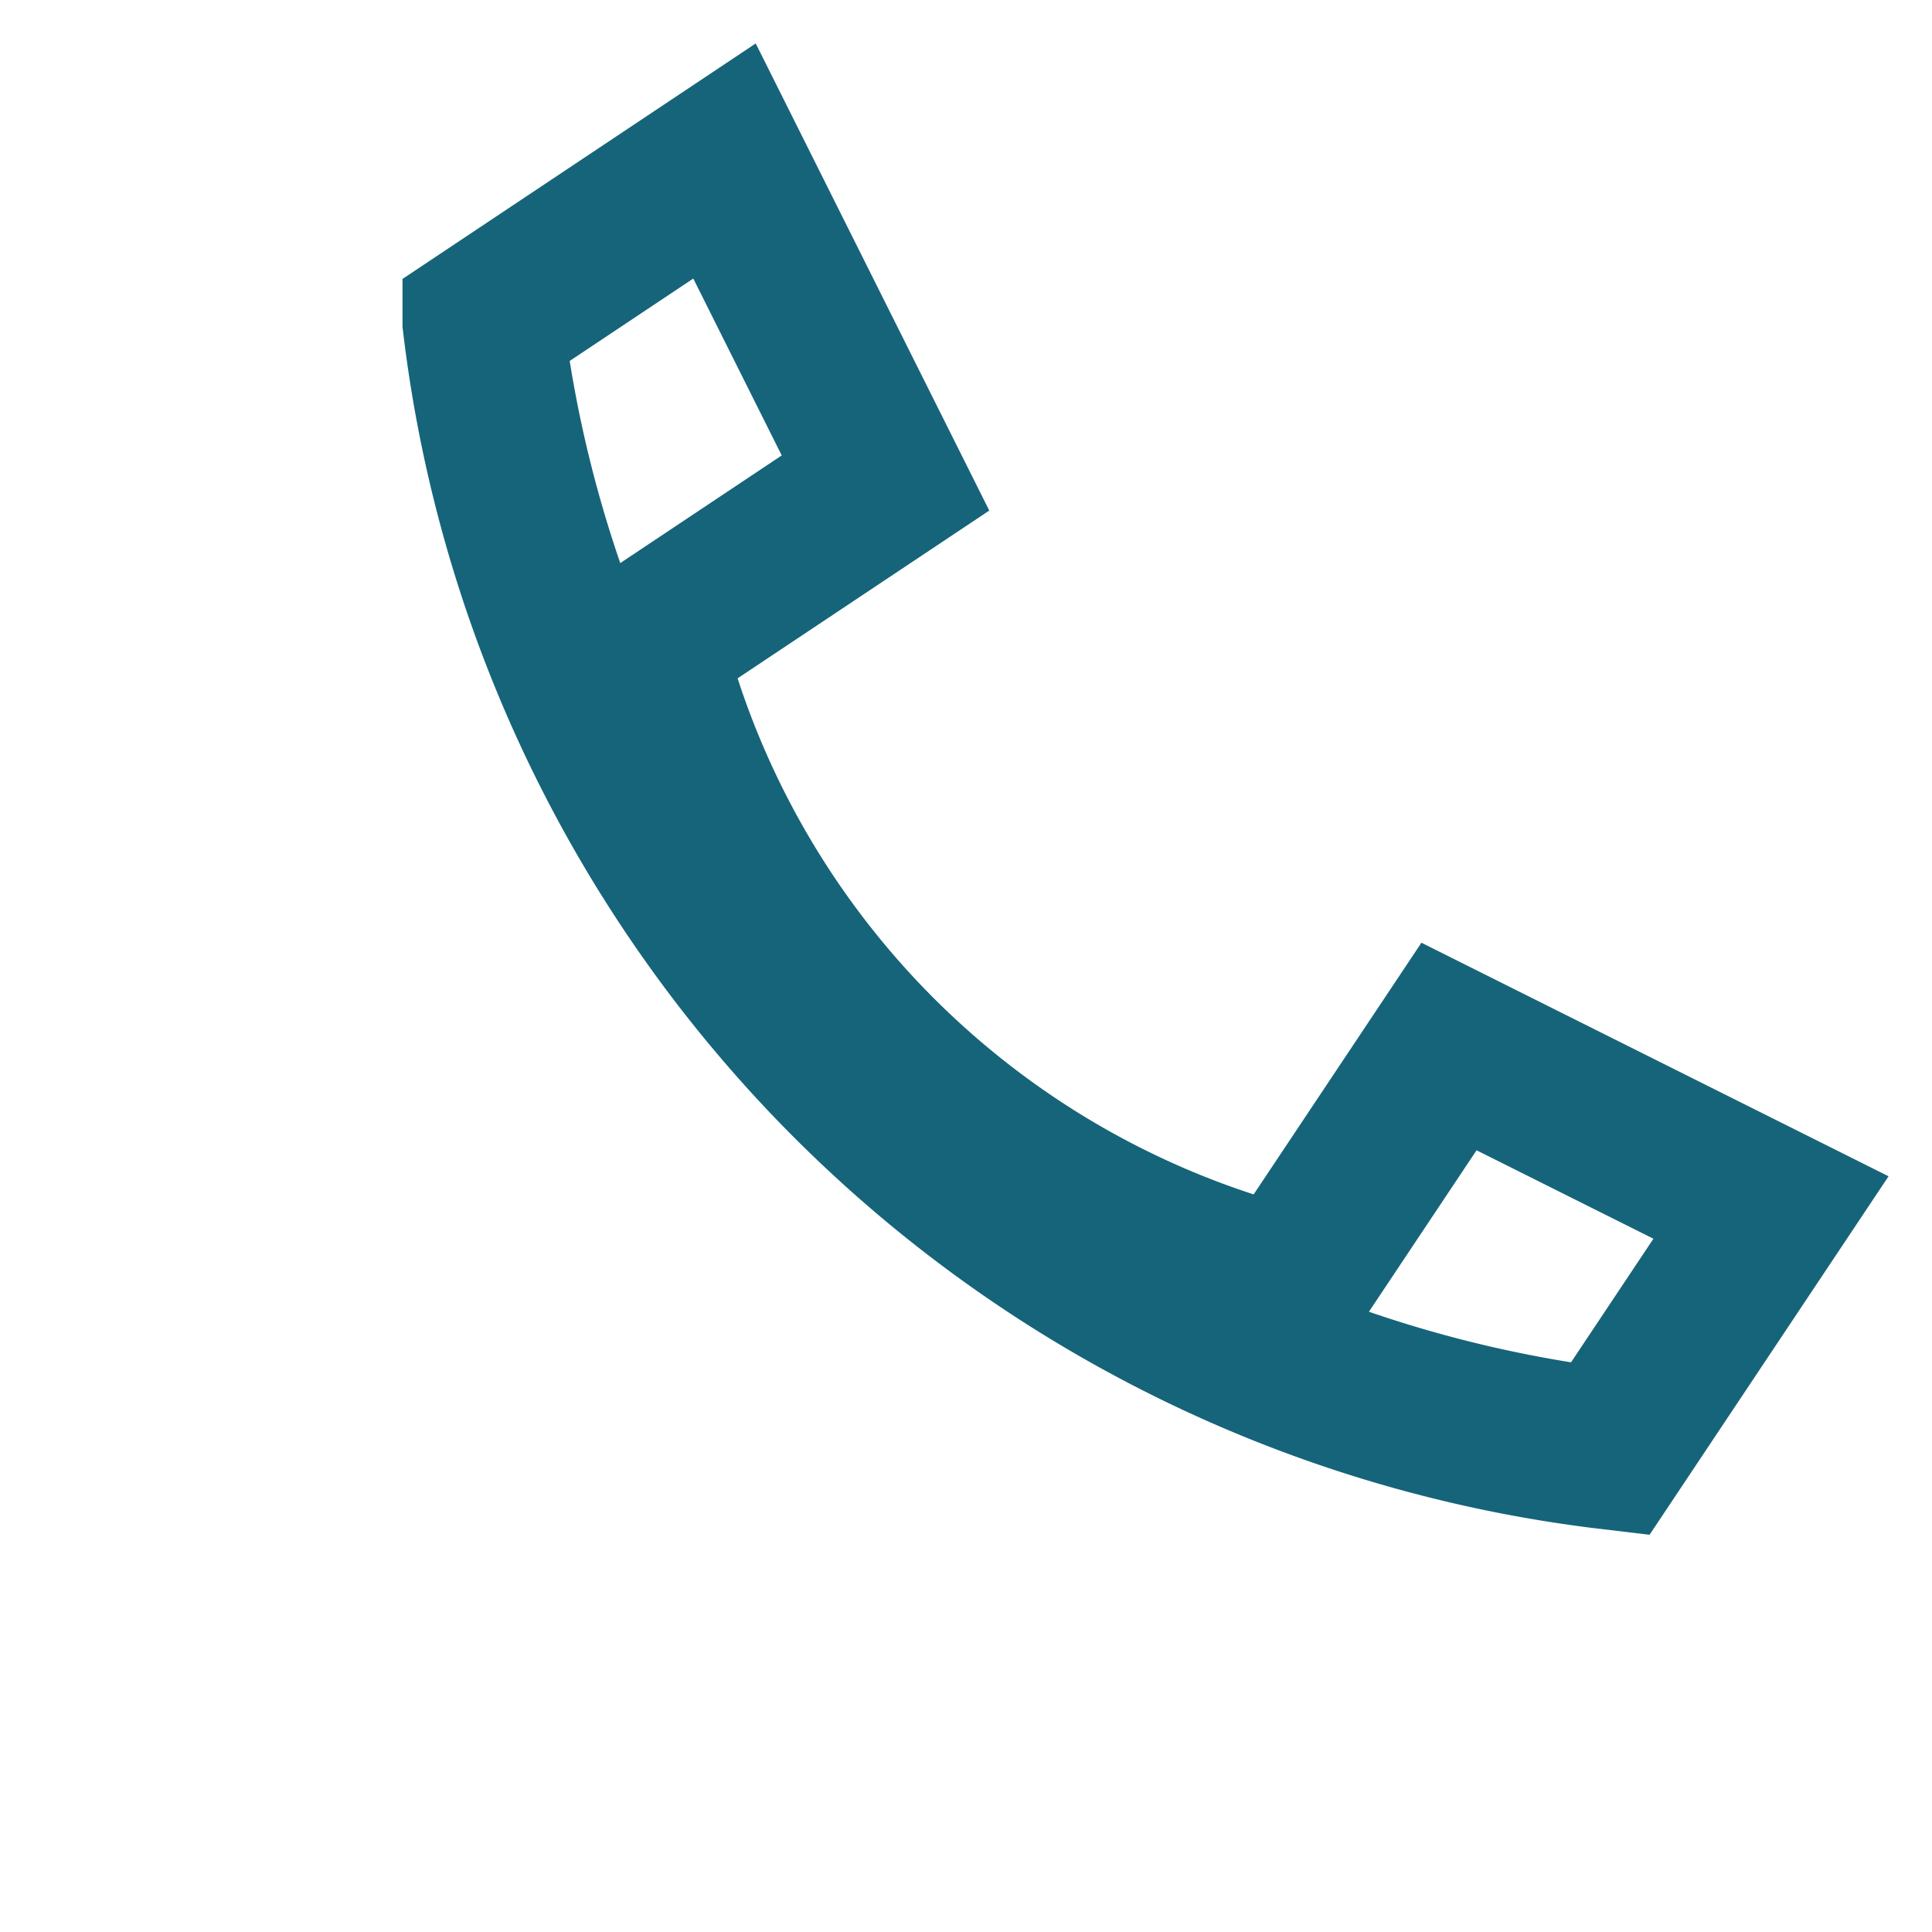 <?xml version="1.0" encoding="UTF-8"?>
<svg xmlns="http://www.w3.org/2000/svg" width="24" height="24" viewBox="0 0 24 24"><rect width="24" height="24" fill="none"/><path d="M6 4a16 16 0 0 0 14 14l2-3-4-2-2 3a11 11 0 0 1-8-8l3-2-2-4-3 2z" fill="none" stroke="#15647A" stroke-width="2"/></svg>
